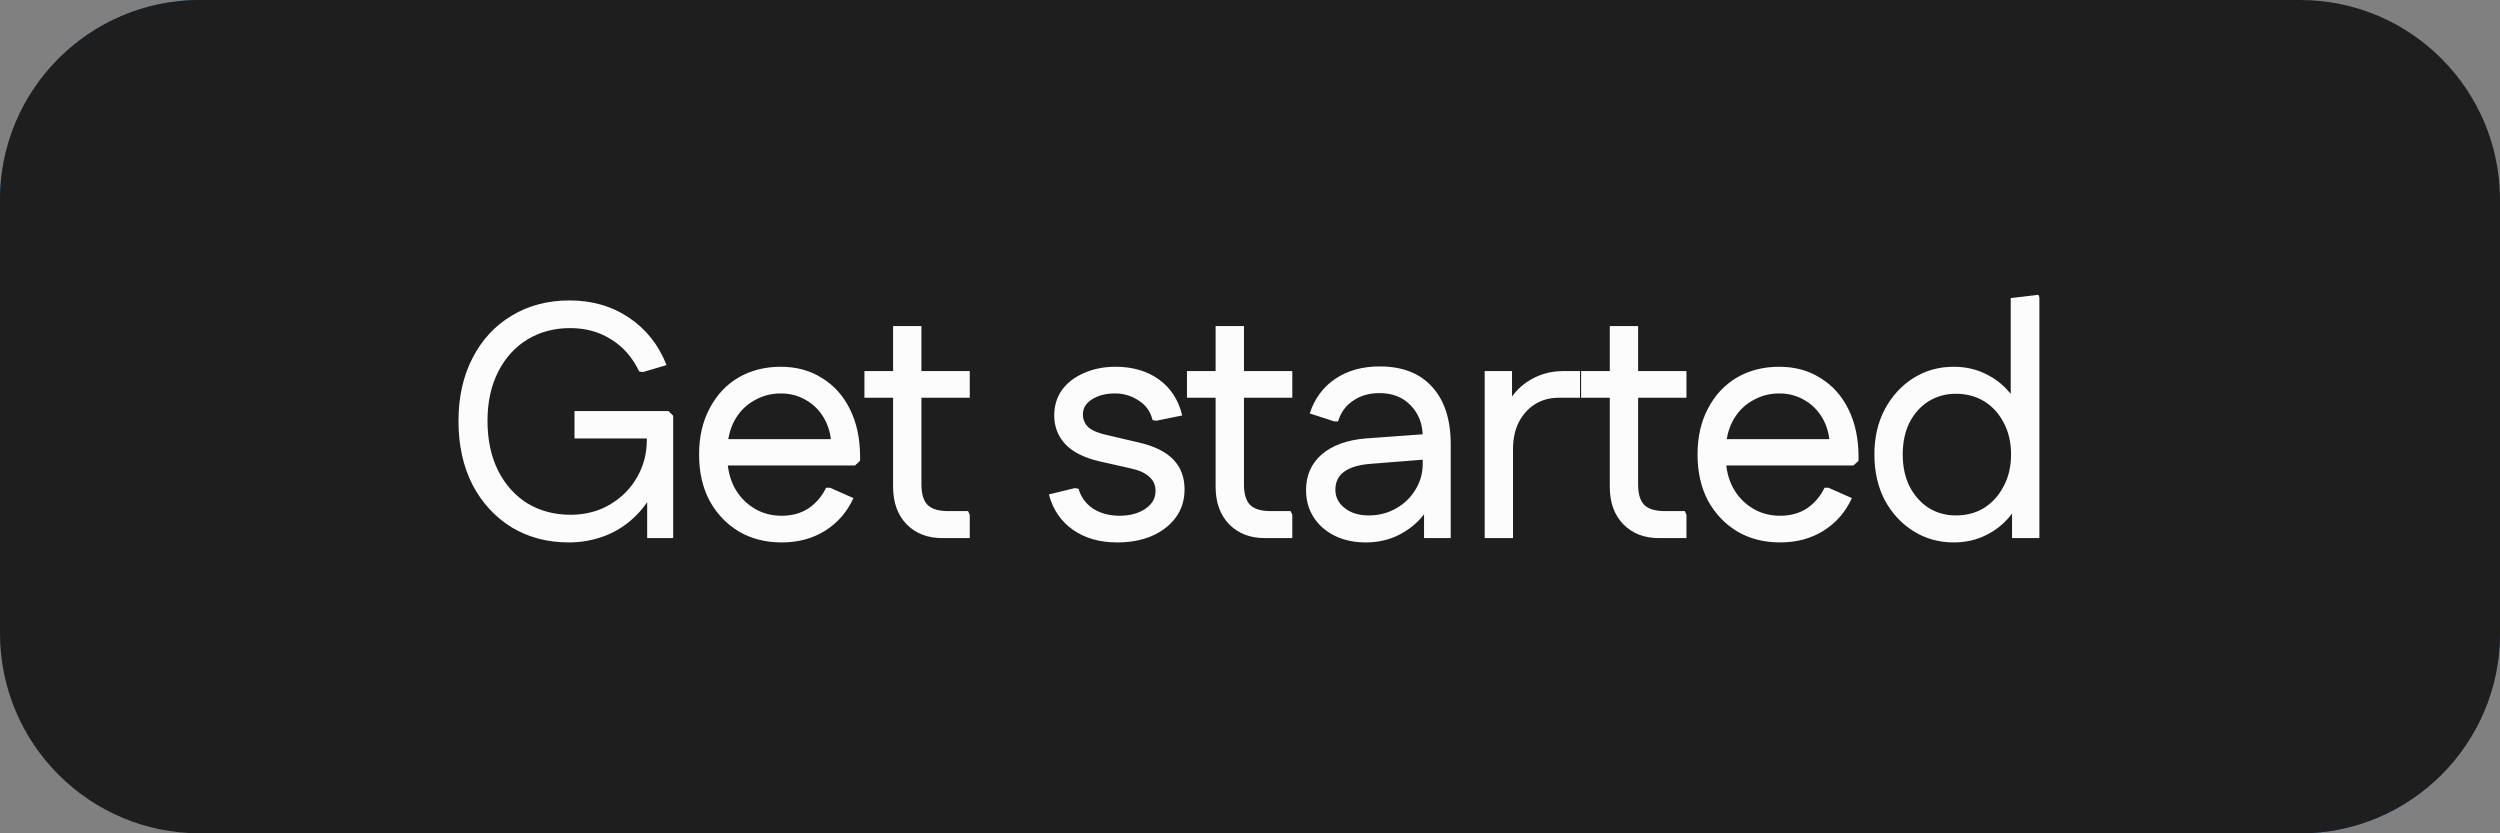 <?xml version="1.0" encoding="UTF-8"?> <svg xmlns="http://www.w3.org/2000/svg" width="126" height="42" viewBox="0 0 126 42" fill="none"><rect x="0" y="0" width="126" height="42" fill="#808080" stroke="none"/><path fill-rule="evenodd" clip-rule="evenodd" d="M125.16 22.26V31.92C125.16 37.023 121.023 41.16 115.92 41.16H104.16V42H115.92C121.487 42 126 37.487 126 31.92V22.26H125.16Z" fill="#114C86"></path><path fill-rule="evenodd" clip-rule="evenodd" d="M0.84 19.74V10.08C0.84 4.977 4.977 0.84 10.08 0.84H21.84V1.3113e-06H10.08C4.513 1.3113e-06 3.93391e-06 4.513 3.93391e-06 10.08V19.74H0.84Z" fill="#114C86"></path><path d="M0 10.08C0 4.513 4.513 0 10.08 0H115.92C121.487 0 126 4.513 126 10.08V31.92C126 37.487 121.487 42 115.92 42H10.08C4.513 42 0 37.487 0 31.92V10.08Z" fill="#1E1E1E"></path><path d="M28.669 27.338C27.594 27.338 26.636 27.087 25.796 26.582C24.956 26.067 24.296 25.351 23.814 24.432C23.344 23.514 23.108 22.444 23.108 21.223C23.108 20.014 23.344 18.955 23.814 18.048C24.284 17.13 24.94 16.419 25.78 15.915C26.631 15.399 27.605 15.142 28.703 15.142C29.845 15.142 30.848 15.433 31.71 16.015C32.572 16.598 33.2 17.393 33.592 18.401L32.399 18.754L32.214 18.72C31.878 18.015 31.408 17.477 30.803 17.107C30.209 16.727 29.52 16.536 28.736 16.536C27.93 16.536 27.213 16.727 26.586 17.107C25.959 17.488 25.466 18.031 25.108 18.737C24.749 19.442 24.57 20.266 24.57 21.206C24.57 22.17 24.749 23.01 25.108 23.727C25.466 24.432 25.959 24.981 26.586 25.373C27.224 25.754 27.947 25.944 28.753 25.944C29.504 25.944 30.17 25.77 30.752 25.423C31.335 25.076 31.788 24.617 32.113 24.046C32.438 23.474 32.6 22.853 32.6 22.181V21.559L33.323 22.097H28.955V20.719H33.692L33.928 20.954V27.12H32.617V24.348H33.121C32.864 24.998 32.505 25.547 32.046 25.994C31.598 26.442 31.083 26.779 30.5 27.003C29.918 27.227 29.308 27.338 28.669 27.338ZM39.4 27.338C38.583 27.338 37.86 27.154 37.233 26.784C36.606 26.403 36.113 25.883 35.755 25.222C35.407 24.561 35.234 23.788 35.234 22.903C35.234 22.03 35.407 21.262 35.755 20.602C36.102 19.93 36.583 19.409 37.199 19.039C37.827 18.67 38.543 18.485 39.35 18.485C40.145 18.485 40.839 18.675 41.433 19.056C42.038 19.426 42.508 19.952 42.844 20.635C43.18 21.319 43.348 22.114 43.348 23.021V23.223L43.096 23.458H36.023V22.131H42.575L41.903 22.399C41.87 21.862 41.735 21.402 41.5 21.022C41.265 20.641 40.962 20.35 40.593 20.148C40.223 19.935 39.809 19.829 39.35 19.829C38.857 19.829 38.403 19.952 37.989 20.198C37.575 20.434 37.25 20.77 37.014 21.206C36.779 21.643 36.662 22.147 36.662 22.718V23.055C36.662 23.614 36.779 24.119 37.014 24.567C37.25 25.003 37.575 25.351 37.989 25.608C38.403 25.866 38.874 25.994 39.4 25.994C39.915 25.994 40.363 25.871 40.744 25.625C41.125 25.367 41.422 25.02 41.635 24.583H41.836L43.012 25.104C42.699 25.799 42.222 26.347 41.584 26.75C40.957 27.142 40.229 27.338 39.4 27.338ZM47.481 27.12C46.753 27.12 46.16 26.89 45.7 26.431C45.241 25.961 45.012 25.328 45.012 24.533V16.435H46.44V24.415C46.44 24.897 46.546 25.244 46.759 25.457C46.972 25.659 47.313 25.759 47.784 25.759H48.792L48.876 25.944V27.12H47.481ZM43.567 20.047V18.703H48.876V20.047H43.567ZM56.308 27.338C55.423 27.338 54.678 27.126 54.074 26.7C53.469 26.274 53.066 25.681 52.864 24.919L54.174 24.6L54.359 24.634C54.482 25.059 54.729 25.395 55.098 25.642C55.479 25.877 55.922 25.994 56.425 25.994C56.929 25.994 57.355 25.883 57.702 25.659C58.061 25.423 58.24 25.121 58.24 24.751C58.24 24.449 58.133 24.208 57.921 24.029C57.719 23.838 57.411 23.698 56.997 23.609L55.434 23.256C54.65 23.077 54.068 22.786 53.687 22.383C53.318 21.979 53.133 21.498 53.133 20.938C53.133 20.456 53.261 20.03 53.519 19.661C53.788 19.291 54.157 19.006 54.628 18.804C55.098 18.591 55.63 18.485 56.224 18.485C57.086 18.485 57.814 18.698 58.408 19.123C59.002 19.549 59.394 20.154 59.584 20.938L58.273 21.206L58.089 21.173C57.988 20.747 57.753 20.417 57.383 20.182C57.025 19.947 56.627 19.829 56.19 19.829C55.731 19.829 55.345 19.93 55.031 20.131C54.729 20.322 54.578 20.574 54.578 20.887C54.578 21.145 54.673 21.363 54.863 21.543C55.065 21.71 55.378 21.839 55.804 21.929L57.383 22.299C58.167 22.478 58.749 22.763 59.13 23.155C59.511 23.547 59.702 24.051 59.702 24.667C59.702 25.216 59.55 25.692 59.248 26.095C58.957 26.487 58.553 26.795 58.038 27.019C57.534 27.232 56.958 27.338 56.308 27.338ZM63.737 27.12C63.009 27.12 62.416 26.89 61.956 26.431C61.497 25.961 61.267 25.328 61.267 24.533V16.435H62.696V24.415C62.696 24.897 62.802 25.244 63.015 25.457C63.227 25.659 63.569 25.759 64.04 25.759H65.047L65.132 25.944V27.12H63.737ZM59.823 20.047V18.703H65.132V20.047H59.823ZM68.832 27.338C68.249 27.338 67.729 27.227 67.269 27.003C66.822 26.779 66.469 26.471 66.211 26.078C65.954 25.675 65.825 25.216 65.825 24.701C65.825 23.962 66.088 23.363 66.614 22.903C67.152 22.444 67.891 22.175 68.832 22.097L72.074 21.862V23.139L69.118 23.374C68.501 23.419 68.042 23.553 67.74 23.777C67.449 23.99 67.303 24.292 67.303 24.684C67.303 25.054 67.46 25.362 67.773 25.608C68.087 25.855 68.49 25.978 68.983 25.978C69.487 25.978 69.946 25.86 70.361 25.625C70.775 25.39 71.1 25.076 71.335 24.684C71.582 24.292 71.705 23.855 71.705 23.374V22.013C71.705 21.375 71.503 20.848 71.1 20.434C70.708 20.019 70.181 19.812 69.521 19.812C69.005 19.812 68.563 19.941 68.194 20.198C67.824 20.445 67.572 20.792 67.438 21.24H67.253L66.01 20.837C66.256 20.087 66.687 19.504 67.303 19.09C67.919 18.675 68.664 18.468 69.537 18.468C70.68 18.468 71.559 18.81 72.175 19.493C72.802 20.176 73.116 21.139 73.116 22.383V27.12H71.772V24.667L72.276 24.936C72.141 25.395 71.901 25.81 71.553 26.179C71.218 26.538 70.814 26.823 70.344 27.036C69.885 27.238 69.381 27.338 68.832 27.338ZM74.828 27.12V18.703H76.206V21.072L75.802 20.82C76.004 20.171 76.379 19.655 76.928 19.274C77.477 18.894 78.093 18.703 78.776 18.703H79.633V20.047H78.558C78.099 20.047 77.695 20.159 77.348 20.383C77.012 20.596 76.743 20.898 76.542 21.291C76.351 21.671 76.256 22.119 76.256 22.634V27.12H74.828ZM83.603 27.12C82.874 27.12 82.281 26.89 81.822 26.431C81.362 25.961 81.133 25.328 81.133 24.533V16.435H82.561V24.415C82.561 24.897 82.667 25.244 82.88 25.457C83.093 25.659 83.434 25.759 83.905 25.759H84.913L84.997 25.944V27.12H83.603ZM79.688 20.047V18.703H84.997V20.047H79.688ZM89.722 27.338C88.904 27.338 88.182 27.154 87.555 26.784C86.928 26.403 86.435 25.883 86.076 25.222C85.729 24.561 85.556 23.788 85.556 22.903C85.556 22.03 85.729 21.262 86.076 20.602C86.424 19.93 86.905 19.409 87.521 19.039C88.148 18.67 88.865 18.485 89.672 18.485C90.467 18.485 91.161 18.675 91.755 19.056C92.36 19.426 92.83 19.952 93.166 20.635C93.502 21.319 93.67 22.114 93.67 23.021V23.223L93.418 23.458H86.345V22.131H92.897L92.225 22.399C92.192 21.862 92.057 21.402 91.822 21.022C91.587 20.641 91.284 20.35 90.915 20.148C90.545 19.935 90.131 19.829 89.672 19.829C89.179 19.829 88.725 19.952 88.311 20.198C87.896 20.434 87.572 20.77 87.336 21.206C87.101 21.643 86.984 22.147 86.984 22.718V23.055C86.984 23.614 87.101 24.119 87.336 24.567C87.572 25.003 87.896 25.351 88.311 25.608C88.725 25.866 89.196 25.994 89.722 25.994C90.237 25.994 90.685 25.871 91.066 25.625C91.447 25.367 91.744 25.02 91.956 24.583H92.158L93.334 25.104C93.02 25.799 92.544 26.347 91.906 26.75C91.279 27.142 90.551 27.338 89.722 27.338ZM98.467 27.338C97.717 27.338 97.039 27.148 96.434 26.767C95.83 26.387 95.348 25.866 94.99 25.205C94.642 24.533 94.469 23.766 94.469 22.903C94.469 22.052 94.642 21.296 94.99 20.635C95.348 19.963 95.83 19.437 96.434 19.056C97.039 18.675 97.717 18.485 98.467 18.485C99.05 18.485 99.582 18.602 100.063 18.838C100.556 19.073 100.97 19.398 101.306 19.812C101.654 20.215 101.906 20.686 102.062 21.223V24.6C101.906 25.127 101.654 25.597 101.306 26.011C100.97 26.426 100.556 26.75 100.063 26.986C99.582 27.221 99.05 27.338 98.467 27.338ZM98.568 25.978C99.117 25.978 99.598 25.849 100.013 25.591C100.427 25.323 100.752 24.959 100.987 24.499C101.234 24.04 101.357 23.508 101.357 22.903C101.357 22.299 101.234 21.767 100.987 21.307C100.752 20.848 100.427 20.49 100.013 20.232C99.598 19.974 99.117 19.846 98.568 19.846C98.064 19.846 97.605 19.974 97.19 20.232C96.787 20.49 96.468 20.848 96.233 21.307C96.009 21.767 95.897 22.299 95.897 22.903C95.897 23.508 96.009 24.04 96.233 24.499C96.468 24.959 96.787 25.323 97.19 25.591C97.605 25.849 98.064 25.978 98.568 25.978ZM101.407 27.12V24.113L101.659 22.903L101.34 21.71V15.024L102.734 14.856L102.785 14.991V27.12H101.407Z" fill="#FCFCFC"></path></svg> 